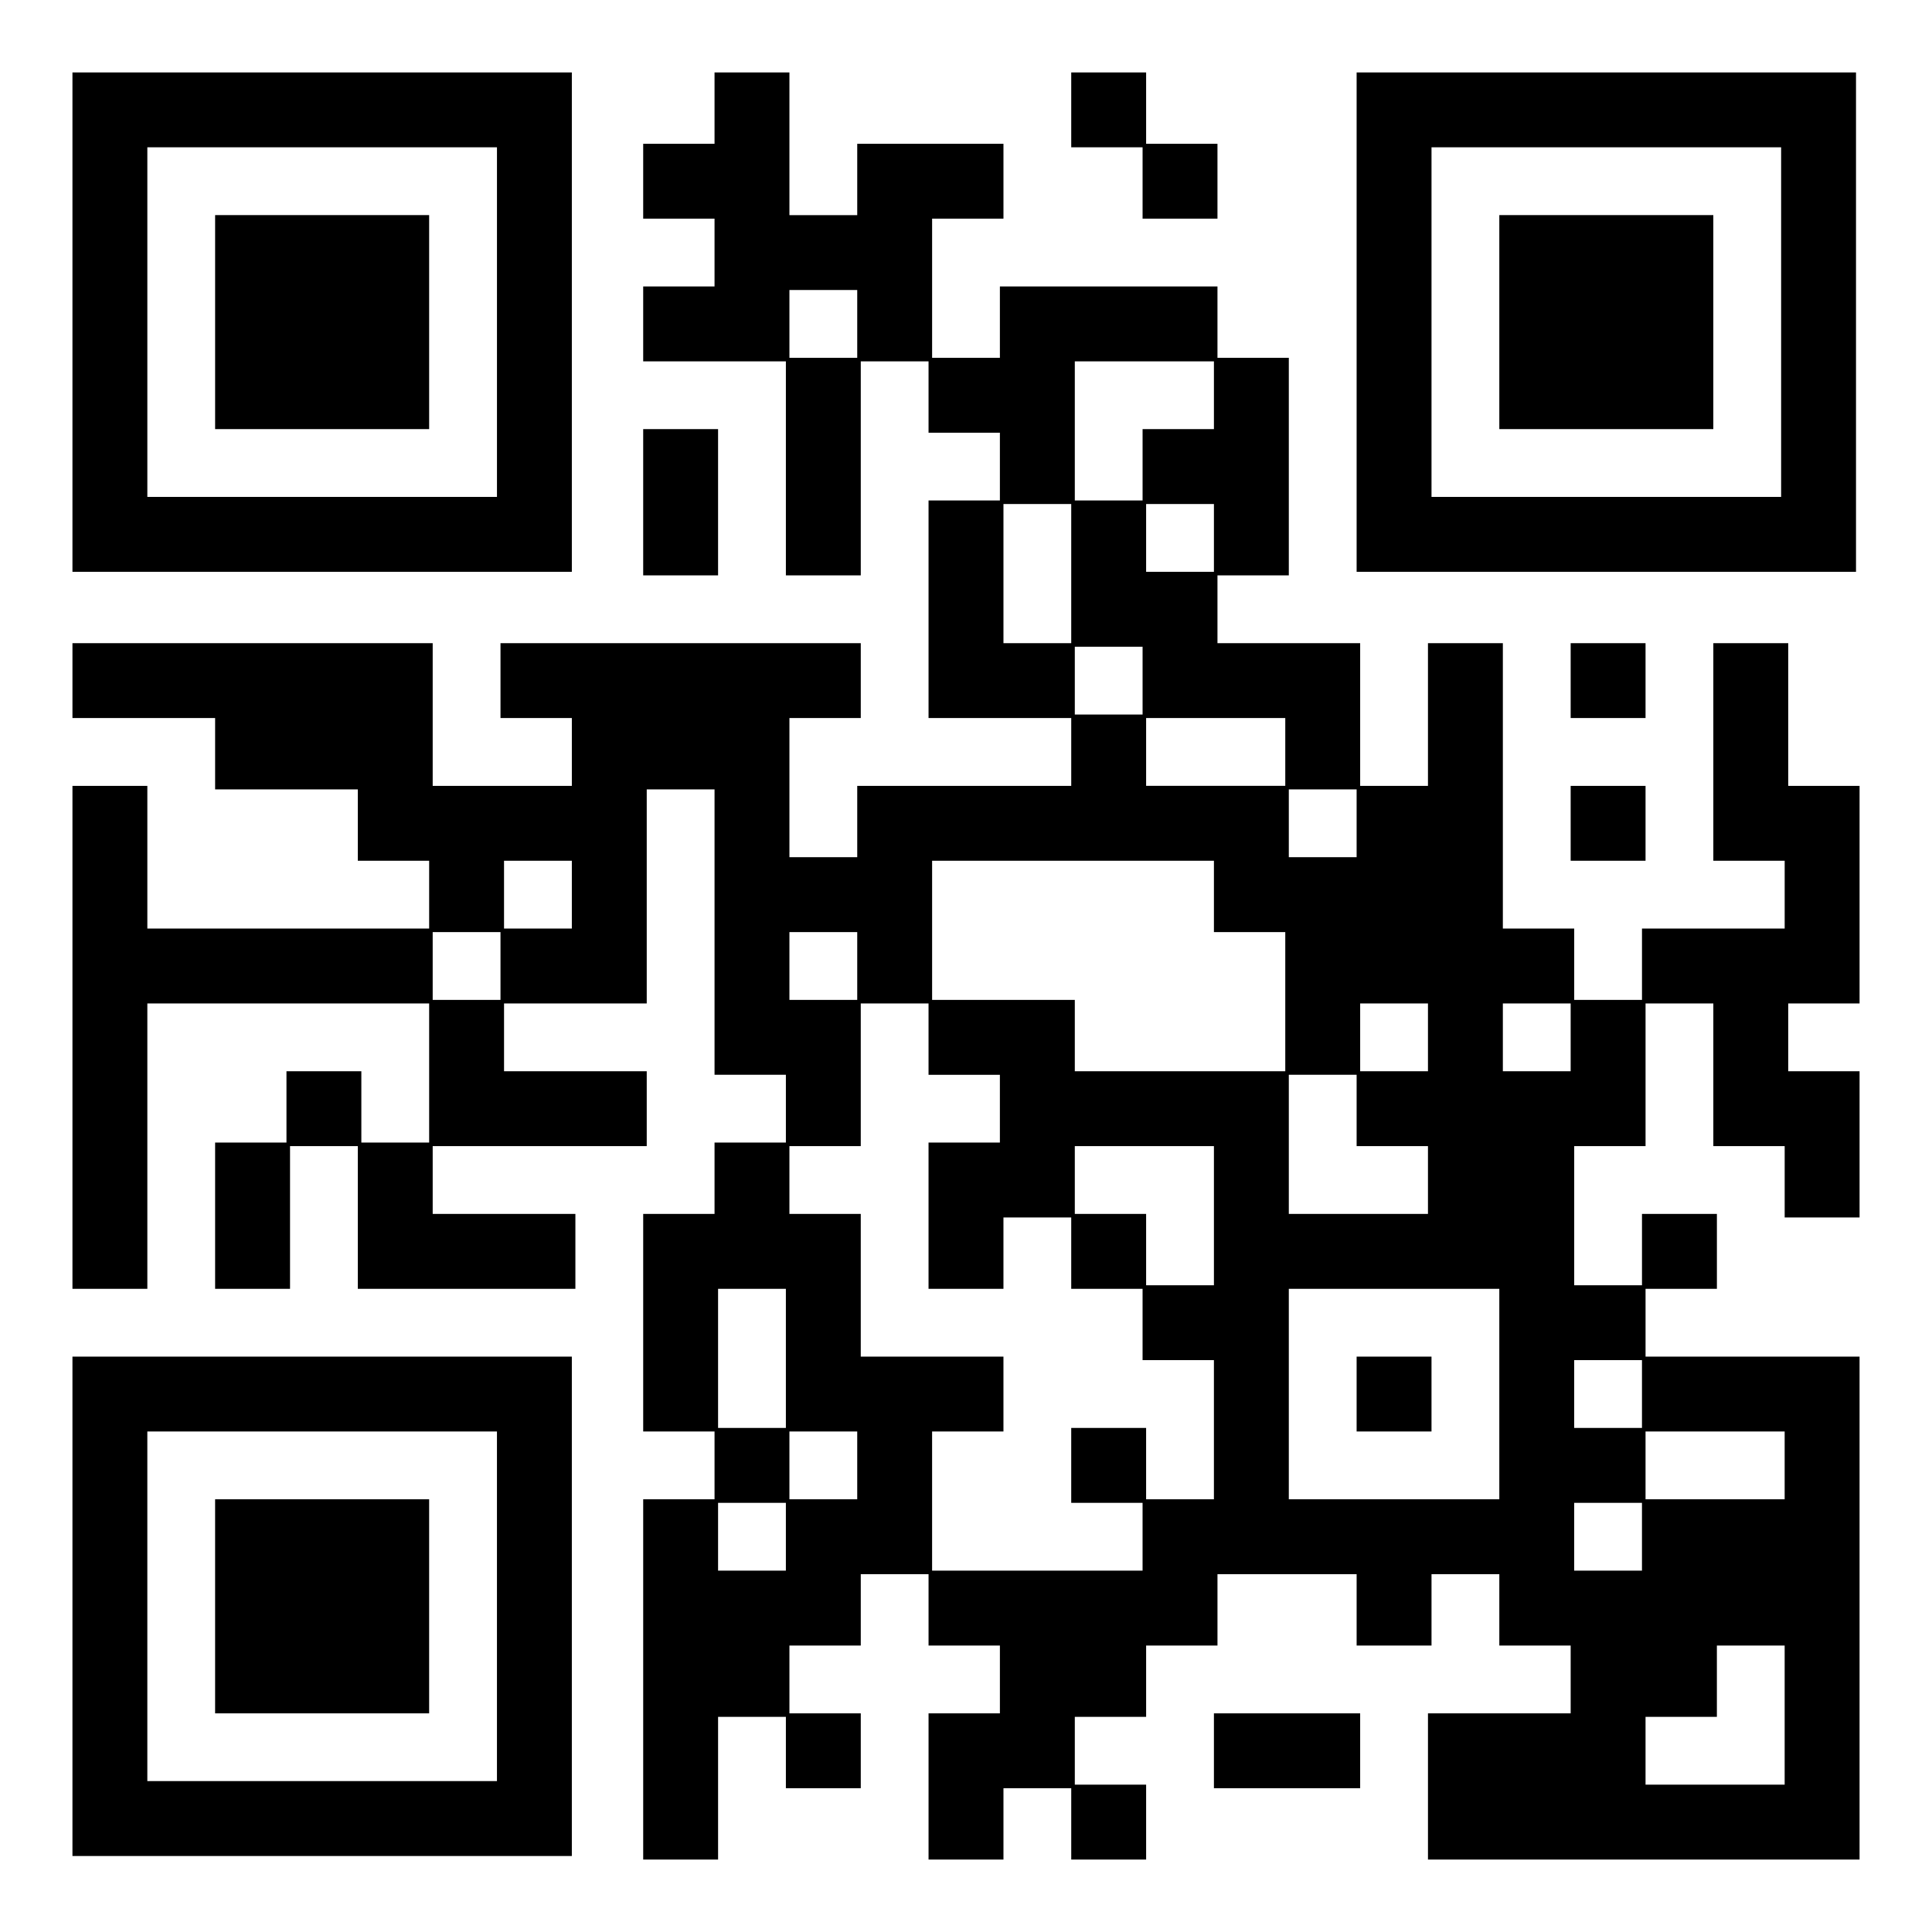 <?xml version="1.0" encoding="UTF-8" standalone="no"?><!DOCTYPE svg PUBLIC "-//W3C//DTD SVG 1.1//EN" "http://www.w3.org/Graphics/SVG/1.1/DTD/svg11.dtd"><svg width="100%" height="100%" viewBox="0 0 240 240" version="1.1" xmlns="http://www.w3.org/2000/svg" xmlns:xlink="http://www.w3.org/1999/xlink" xml:space="preserve" xmlns:serif="http://www.serif.com/" style="fill-rule:evenodd;clip-rule:evenodd;stroke-linejoin:round;stroke-miterlimit:2;"><g><rect x="0" y="0" width="240" height="240" style="fill:#fff;"/><path d="M195.552,115.349l-8.862,-0l-0,-35.452l-9.303,0l-0,17.726l-8.423,-0l-0,-17.726l-17.726,0l-0,-8.419l8.863,-0l-0,-27.028l-8.863,-0l-0,-8.863l-27.028,-0l-0,8.863l-8.42,-0l0,-17.286l8.863,-0l0,-9.303l-18.165,-0l-0,8.863l-8.423,-0l-0,-17.726l-9.303,0l0,8.863l-8.863,-0l0,9.303l8.863,-0l0,8.423l-8.863,-0l0,9.302l17.726,0l-0,26.589l9.303,-0l-0,-26.589l8.419,0l-0,8.863l8.863,0l-0,8.419l-8.863,0l-0,27.029l17.725,-0l0,8.423l-26.584,-0l-0,8.863l-8.423,-0l-0,-17.286l8.863,-0l-0,-9.303l-44.755,0l0,9.303l8.863,-0l0,8.423l-17.286,-0l0,-17.726l-44.75,0l-0,9.303l17.722,-0l-0,8.863l17.726,-0l-0,8.863l8.862,-0l0,8.423l-35.007,-0l-0,-17.726l-9.303,-0l-0,62.48l9.303,-0l-0,-35.452l35.007,0l0,17.282l-8.423,0l0,-8.859l-9.302,0l-0,8.859l-8.863,0l-0,18.17l9.306,-0l0,-17.726l8.42,0l-0,17.726l27.028,-0l-0,-9.307l-17.726,0l0,-8.419l26.589,0l-0,-9.303l-17.726,0l0,-8.423l17.726,0l-0,-26.588l8.423,-0l0,35.451l8.863,0l-0,8.419l-8.863,0l0,8.863l-8.863,0l0,27.029l8.863,-0l0,8.423l-8.863,-0l0,44.754l9.303,-0l-0,-17.726l8.423,0l-0,8.863l9.303,0l-0,-9.303l-8.863,0l-0,-8.423l8.863,0l-0,-8.863l8.419,0l-0,8.863l8.863,0l-0,8.423l-8.863,0l-0,18.166l9.306,-0l0,-8.863l8.419,0l0,8.863l9.303,-0l0,-9.303l-8.859,0l0,-8.423l8.859,0l0,-8.863l8.863,0l-0,-8.863l17.286,0l0,8.863l9.303,0l-0,-8.863l8.423,0l-0,8.863l8.863,0l-0,8.423l-17.726,0l-0,18.166l53.613,-0l-0,-62.48l-26.585,0l0,-8.419l8.863,-0l0,-9.307l-9.306,0l-0,8.863l-8.42,0l0,-17.282l8.863,0l0,-17.726l8.419,0l0,17.726l8.863,0l0,8.863l9.303,-0l-0,-18.166l-8.859,0l0,-8.423l8.859,0l-0,-27.028l-8.859,-0l0,-17.726l-9.307,0l0,27.029l8.863,-0l0,8.423l-17.725,-0l-0,8.863l-8.42,-0l0,-8.863Zm-124.516,53.173l-62.036,0l-0,62.04l62.036,0l0,-62.04Zm97.928,44.314l-18.166,0l0,9.303l18.166,0l-0,-9.303Zm35.451,0.44l0,8.423l17.282,0l0,-17.286l-8.419,0l0,8.863l-8.863,0Zm-142.681,7.98l-43.431,-0l-0,-43.431l43.431,-0l-0,43.431Zm-8.424,-35.008l-26.588,-0l-0,26.588l26.588,0l0,-26.588Zm35.892,0.44l-0,8.423l8.423,-0l-0,-8.423l-8.423,-0Zm52.733,-17.726l0,-8.859l-8.863,-0l0,-8.863l-8.419,-0l0,8.863l-9.306,-0l-0,-18.17l8.863,0l-0,-8.419l-8.863,0l-0,-8.863l-8.419,0l-0,17.726l-8.863,0l-0,8.419l8.863,0l-0,17.726l17.725,0l0,9.303l-8.863,-0l0,17.286l26.145,-0l0,-8.423l-8.863,-0l0,-9.303l9.303,-0l0,8.863l8.423,-0l0,-17.286l-8.863,-0Zm53.617,17.726l0,8.423l8.42,-0l-0,-8.423l-8.42,-0Zm8.863,-8.863l0,8.423l17.282,-0l0,-8.423l-17.282,-0Zm-106.35,-0l-0,8.423l8.423,-0l-0,-8.423l-8.423,-0Zm88.185,8.423l-0,-26.145l-26.149,-0l-0,26.145l26.149,-0Zm-8.423,-17.726l-9.303,0l0,9.303l9.303,-0l-0,-9.303Zm17.725,0.44l0,8.423l8.42,-0l-0,-8.423l-8.42,-0Zm-106.35,-8.859l-0,17.282l8.423,-0l-0,-17.282l-8.423,-0Zm53.173,-0.444l8.423,0l0,-17.282l-17.282,0l0,8.419l8.859,0l0,8.863Zm26.149,-26.145l-8.423,0l-0,17.282l17.286,0l-0,-8.419l-8.863,0l0,-8.863Zm-17.726,-26.588l-35.008,-0l0,17.286l17.726,-0l0,8.862l26.145,0l0,-17.286l-8.863,0l0,-8.862Zm18.166,17.725l-0,8.423l8.423,0l-0,-8.423l-8.423,0Zm17.726,0l-0,8.423l8.423,0l-0,-8.423l-8.423,0Zm-132.94,-8.863l0,8.424l8.423,-0l0,-8.424l-8.423,0Zm44.315,0l-0,8.424l8.423,-0l-0,-8.424l-8.423,0Zm-35.452,-8.862l0,8.423l8.423,-0l0,-8.423l-8.423,-0Zm141.802,-9.303l-9.302,-0l-0,9.303l9.302,-0l0,-9.303Zm-44.314,0.44l-0,8.423l8.423,-0l0,-8.423l-8.423,-0Zm-17.726,-8.863l0,8.423l17.286,-0l0,-8.423l-17.286,-0Zm62.04,-9.303l-9.302,0l-0,9.303l9.302,-0l0,-9.303Zm-70.899,0.44l0,8.423l8.419,0l0,-8.423l-8.419,-0Zm-8.863,-17.722l0,17.282l8.419,0l0,-17.282l-8.419,0Zm-35.451,8.863l-0,-18.17l-9.303,0l0,18.17l9.303,-0Zm53.173,-8.863l0,8.419l8.423,0l0,-8.419l-8.423,0Zm88.185,-53.617l-62.036,0l0,62.036l62.036,0l0,-62.036Zm-159.524,0l-62.036,0l-0,62.036l62.036,0l0,-62.036Zm79.762,44.31l0,-8.419l-17.282,0l0,17.282l8.419,0l0,-8.863l8.863,0Zm-89.064,8.424l-43.431,-0l-0,-43.431l43.431,-0l-0,43.431Zm159.524,-0l-43.431,-0l-0,-43.431l43.431,-0l-0,43.431Zm-167.948,-35.008l-26.588,-0l-0,26.584l26.588,0l0,-26.584Zm159.524,-0l-26.584,-0l-0,26.584l26.584,0l0,-26.584Zm-114.769,9.302l-0,8.424l8.423,-0l-0,-8.424l-8.423,0Zm44.31,-18.165l0,-8.863l-9.303,0l0,9.303l8.863,-0l0,8.863l9.303,-0l-0,-9.303l-8.863,-0Z"/></g></svg>